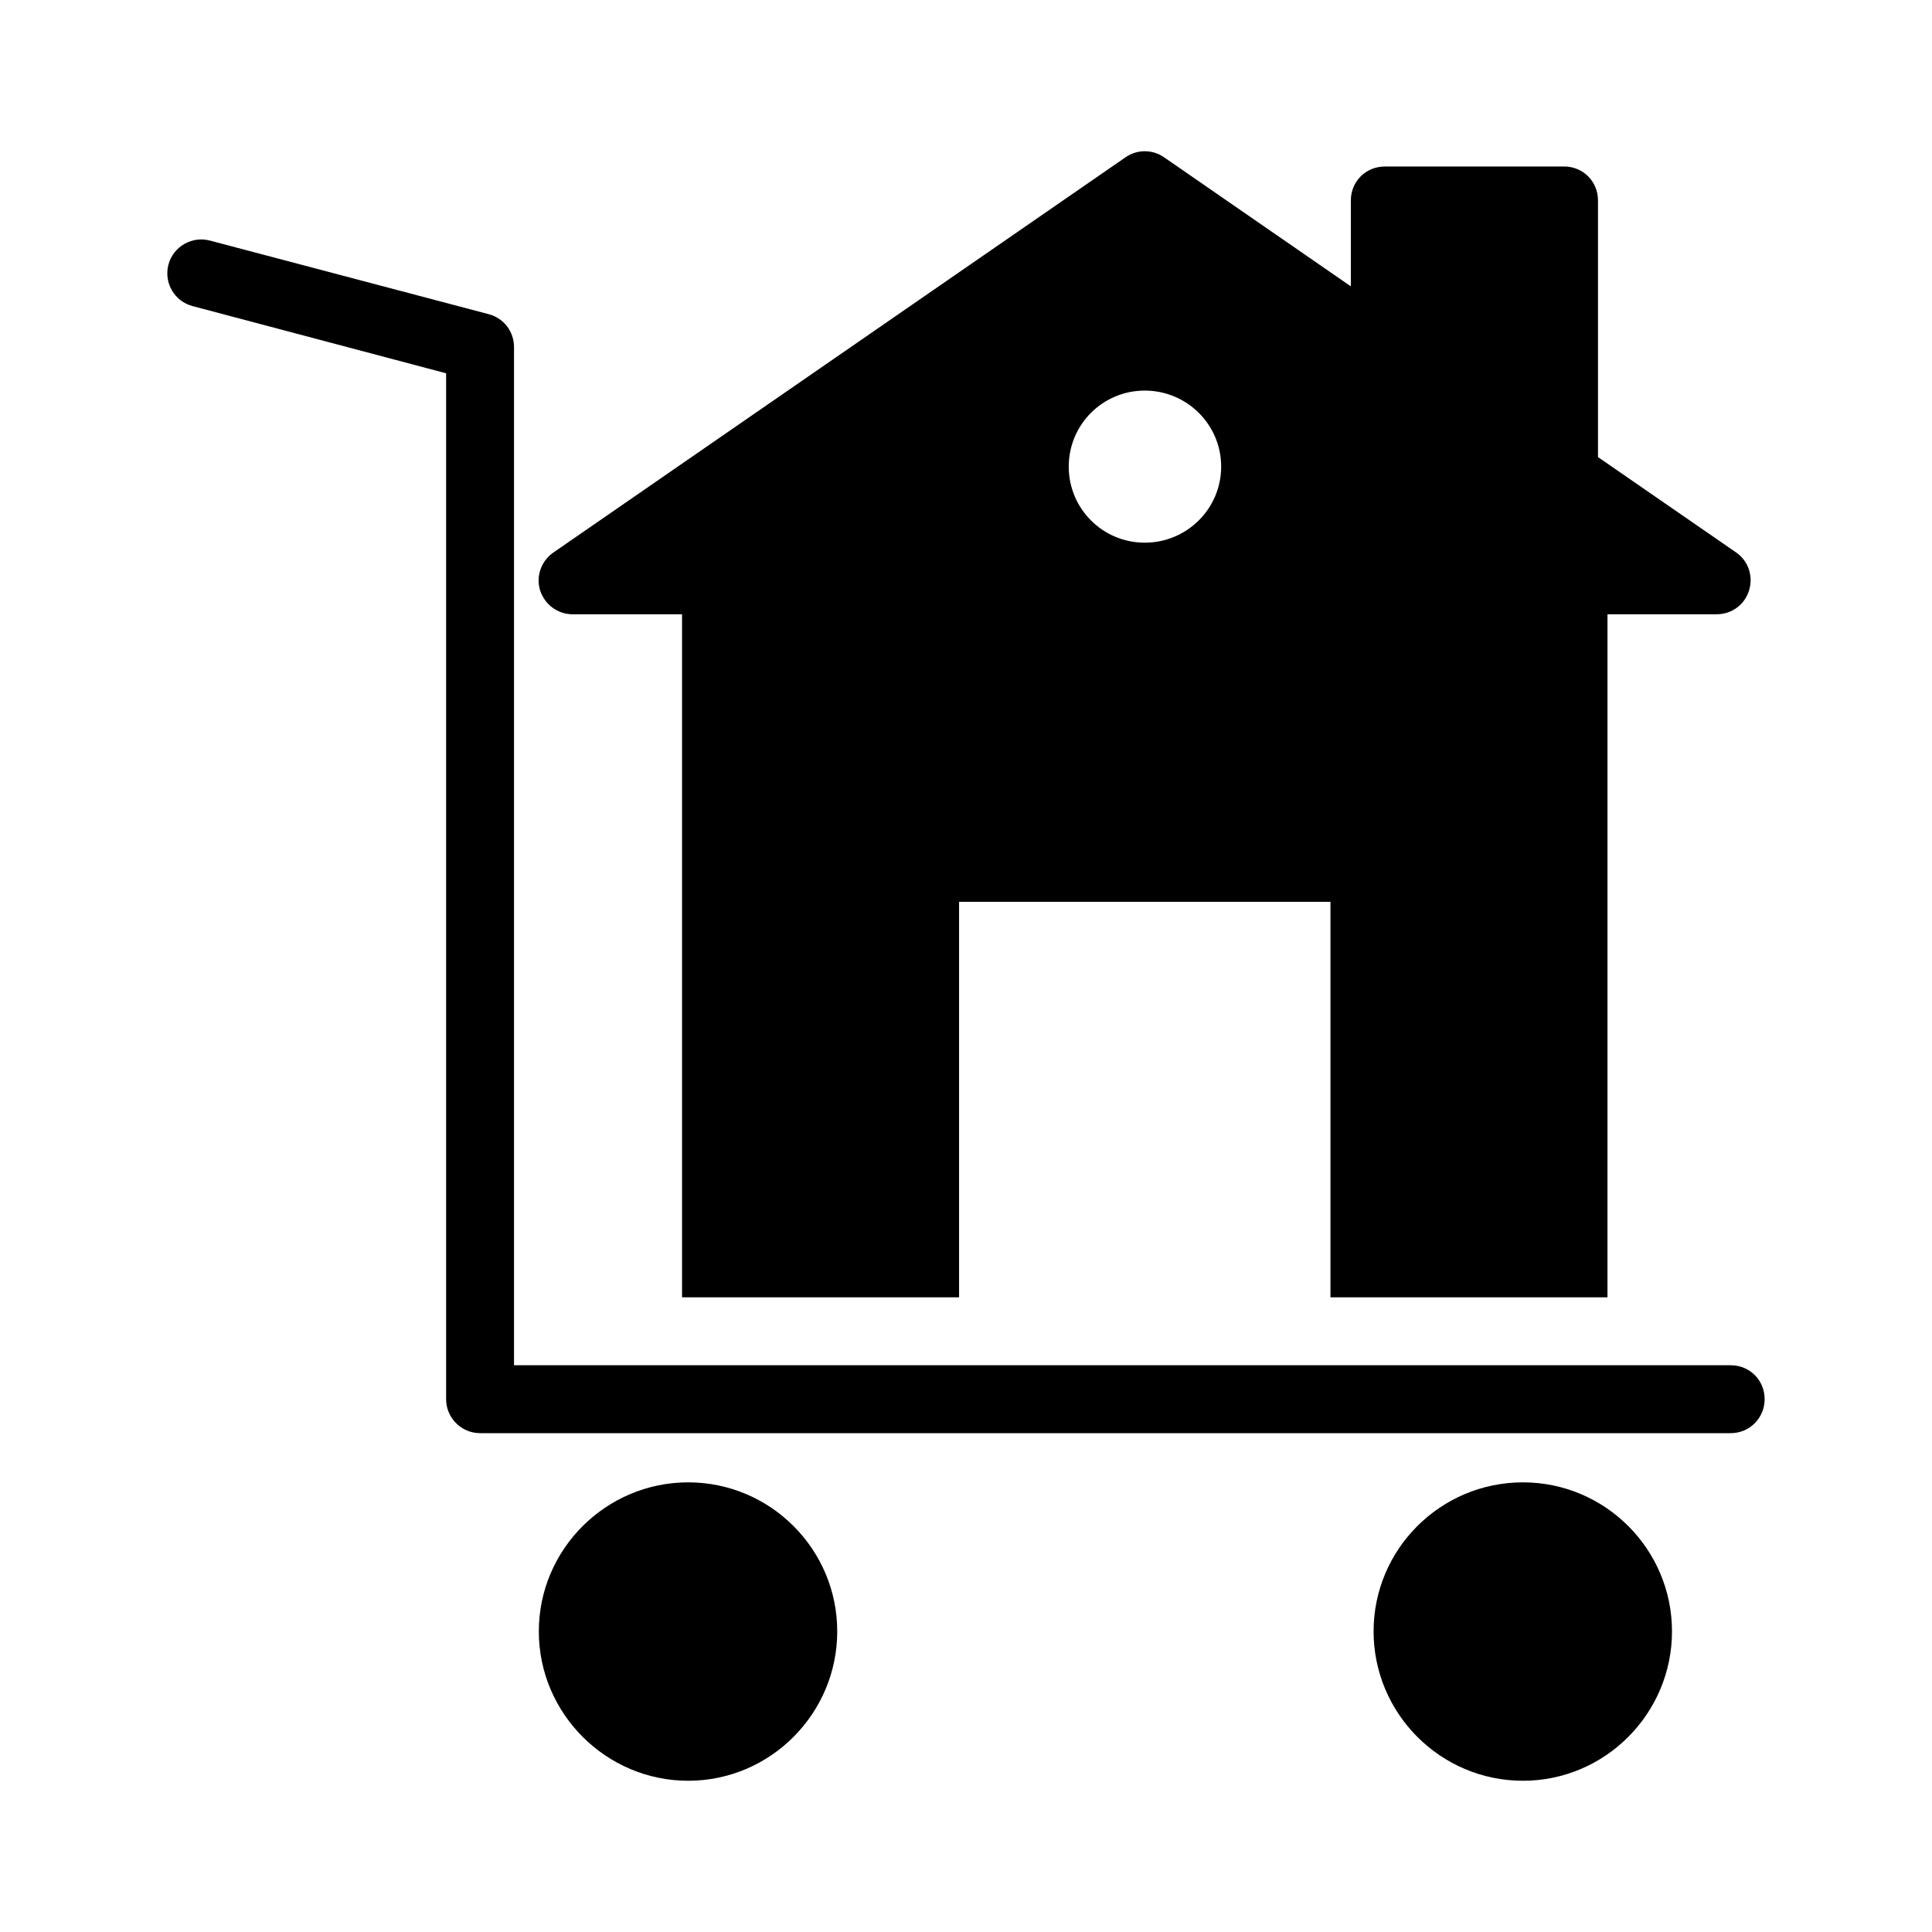 <?xml version="1.0" encoding="UTF-8"?>
<!-- Uploaded to: ICON Repo, www.svgrepo.com, Generator: ICON Repo Mixer Tools -->
<svg fill="#000000" width="800px" height="800px" version="1.1" viewBox="144 144 512 512" xmlns="http://www.w3.org/2000/svg">
 <g>
  <path d="m602.66 505.8h-322.44v-269.8c0-4.137-2.699-7.648-6.656-8.727l-73.953-19.523c-4.769-1.258-9.715 1.621-10.977 6.387-1.258 4.859 1.621 9.715 6.387 10.977l67.203 17.812v271.88c0 4.949 4.047 8.996 8.996 8.996h331.43c5.039 0 8.996-4.047 8.996-8.996 0.004-5.039-3.953-9-8.992-9z"/>
  <path d="m547.6 615.92c21.773 0 39.496-17.812 39.496-39.586 0-21.773-17.723-39.496-39.496-39.496-21.863 0-39.586 17.723-39.586 39.496 0 21.77 17.723 39.586 39.586 39.586z"/>
  <path d="m326.38 615.92c21.773 0 39.496-17.812 39.496-39.586 0-21.773-17.723-39.496-39.496-39.496s-39.586 17.723-39.586 39.496c0 21.77 17.812 39.586 39.586 39.586z"/>
  <path d="m558.49 188.13h-47.504c-5.039 0-8.996 3.957-8.996 8.996v22.762l-49.48-34.188c-3.059-2.16-7.195-2.16-10.258 0l-144.04 99.504-7.559 5.219c-3.238 2.25-4.68 6.297-3.508 10.074 1.258 3.777 4.68 6.297 8.637 6.297h28.969v181.01h73.414v-104.81h98.422v104.81h73.41l0.004-181.02h28.969c3.957 0 7.375-2.519 8.547-6.297 1.168-3.777-0.18-7.828-3.418-10.074l-36.617-25.281v-68.016c0-5.039-3.961-8.996-8.996-8.996zm-111.11 99.684c-11.156 0-20.152-8.996-20.152-20.152s8.996-20.152 20.152-20.152 20.242 8.996 20.242 20.152-9.086 20.152-20.242 20.152z"/>
 </g>
</svg>